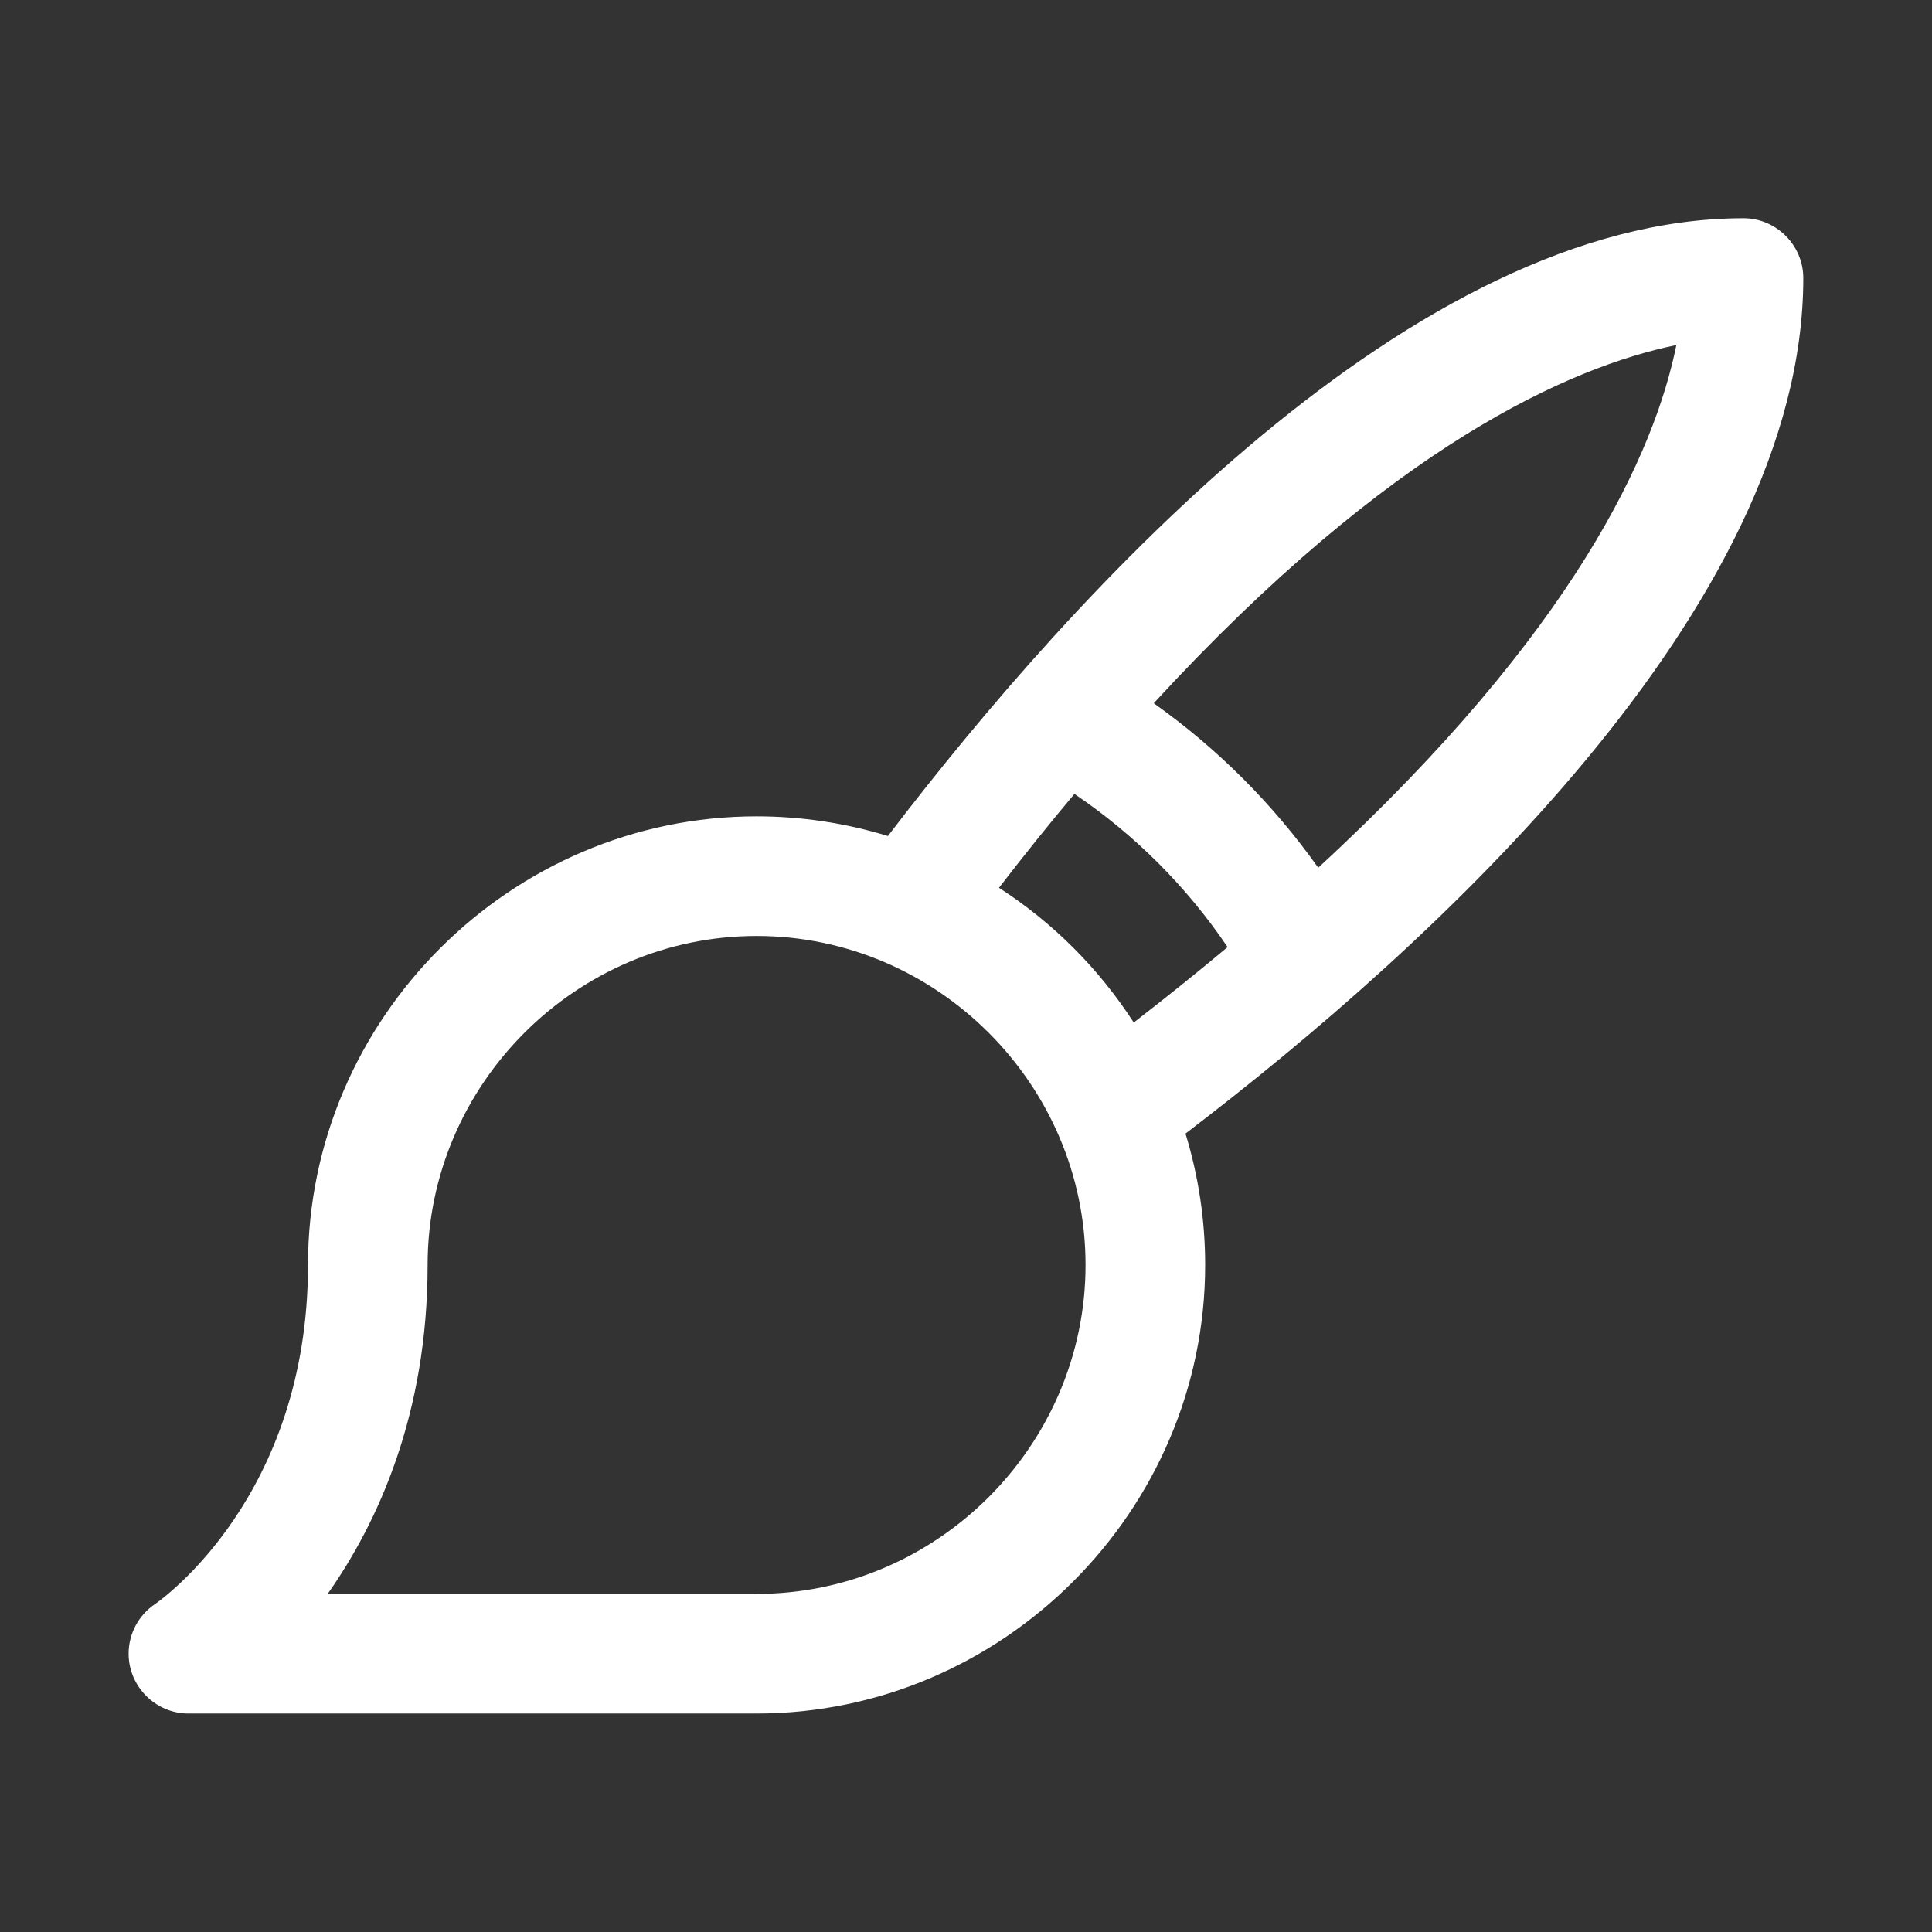 <?xml version="1.0" encoding="UTF-8" standalone="no"?>
<!DOCTYPE svg PUBLIC "-//W3C//DTD SVG 1.1//EN" "http://www.w3.org/Graphics/SVG/1.1/DTD/svg11.dtd">
<svg width="100%" height="100%" viewBox="0 0 24 24" version="1.1" xmlns="http://www.w3.org/2000/svg" xmlns:xlink="http://www.w3.org/1999/xlink" xml:space="preserve" xmlns:serif="http://www.serif.com/" style="fill-rule:evenodd;clip-rule:evenodd;stroke-linejoin:round;stroke-miterlimit:2;">
    <rect x="0" y="0" width="24" height="24" fill="#333333" stroke="none"/>
    <g transform="matrix(0.743,0,0,0.743,0.854,0.482)">
        <path d="M29,4C29,3.451 28.549,3 28,3C22.49,3 16.836,9.214 13.696,13.329C12.985,13.111 12.244,13 11.5,13C7.386,13 4,16.386 4,20.5C4,20.5 4,20.5 4,20.5C4,24.36 1.558,26.091 1.441,26.171C1.166,26.357 1.001,26.668 1.001,27C1.001,27.548 1.452,28 2,28C2,28 11.5,28 11.5,28C15.614,28 19,24.614 19,20.5C19,19.756 18.889,19.015 18.671,18.304C22.788,15.164 29,9.51 29,4ZM11.5,26L4.329,26C5.173,24.801 6,22.99 6,20.5C6,17.483 8.483,15 11.5,15C14.517,15 17,17.483 17,20.5C17,23.517 14.517,26 11.5,26ZM15.553,14.194C15.981,13.639 16.401,13.116 16.814,12.625C17.823,13.307 18.693,14.177 19.375,15.186C18.883,15.598 18.36,16.018 17.806,16.447C17.224,15.545 16.455,14.776 15.552,14.194ZM20.89,13.859C20.135,12.794 19.205,11.864 18.14,11.109C22.113,6.792 25.109,5.484 26.878,5.12C26.521,6.89 25.206,9.886 20.89,13.859Z" style="fill:white;fill-rule:nonzero;"/>
    </g>
</svg>
